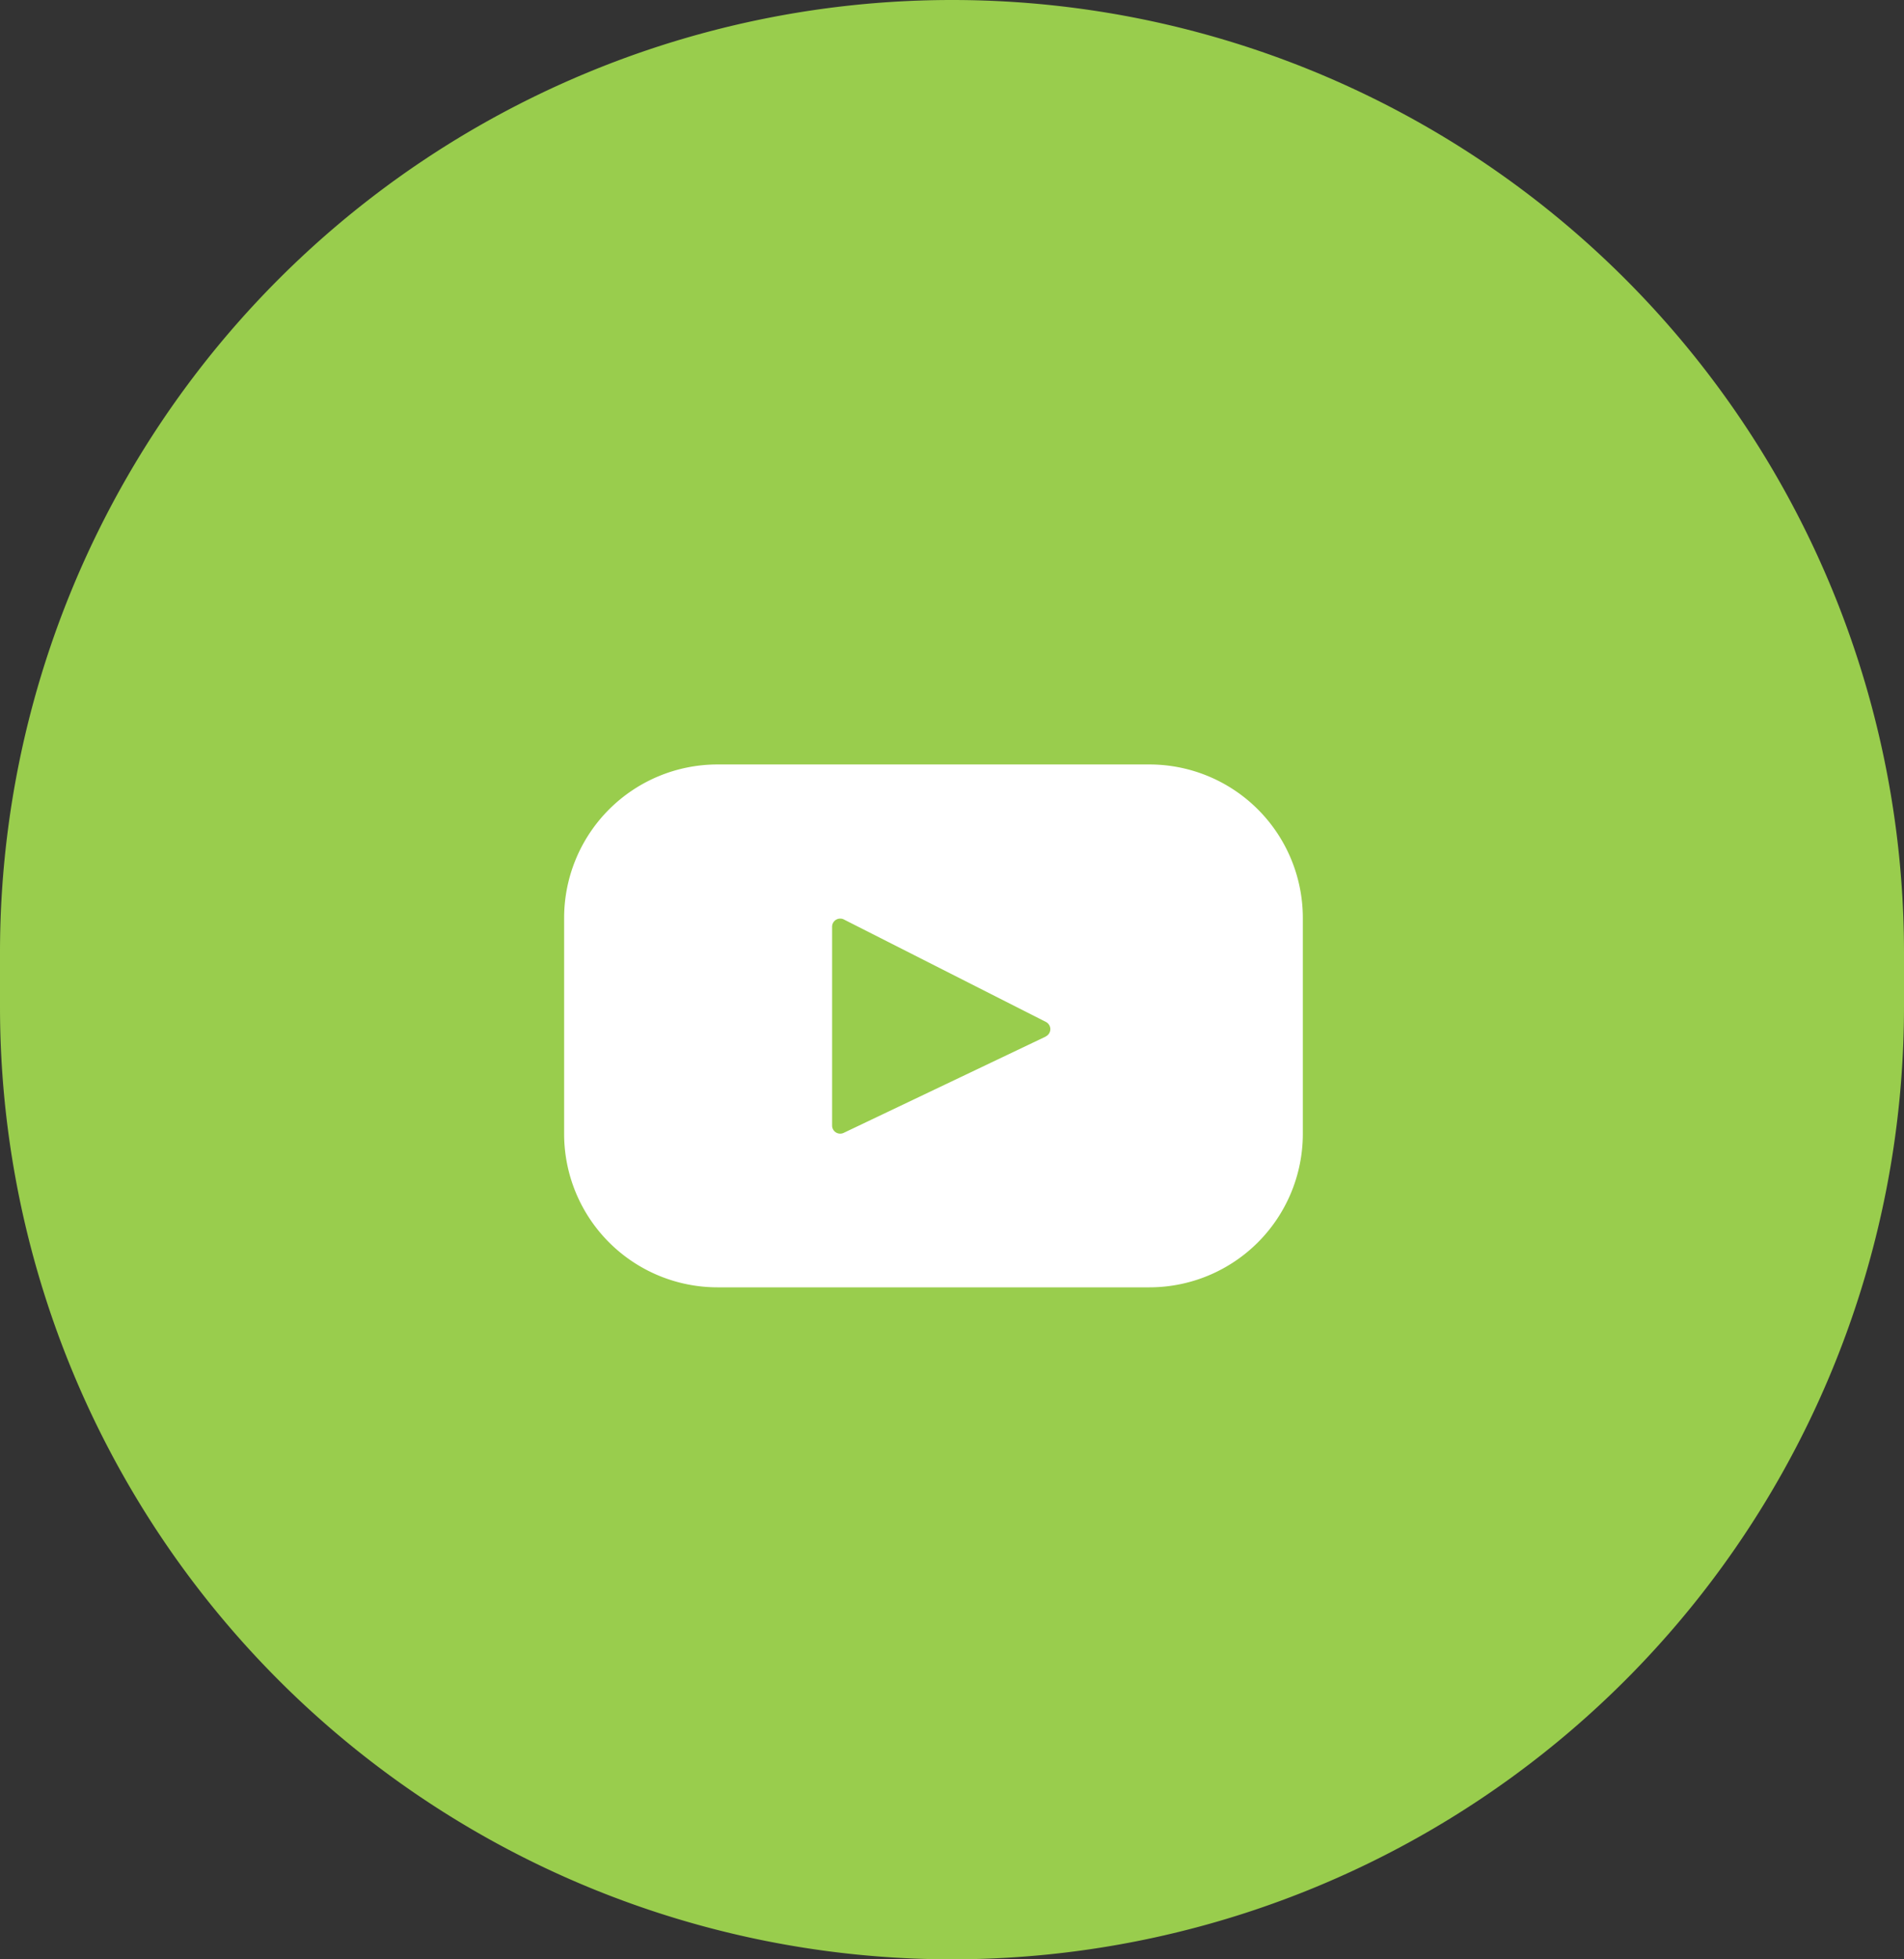 <svg xmlns="http://www.w3.org/2000/svg" width="35" height="36" viewBox="0 0 35 36">
  <rect x="0" y="0" width="35" height="36" fill="#333333" stroke="none"/>
  <g id="icon-youtube" transform="translate(-618 -5267)">
    <path id="Path_18015" data-name="Path 18015" d="M17.5,0A17.5,17.5,0,0,1,35,17.5v1a17.5,17.5,0,0,1-35,0v-1A17.5,17.5,0,0,1,17.5,0Z" transform="translate(618 5267)" fill="#99cd4d"/>
    <path id="youtube_3_" data-name="youtube (3)" d="M10.759,67.393H2.82A2.82,2.82,0,0,0,0,70.213v3.969A2.82,2.82,0,0,0,2.82,77h7.939a2.82,2.82,0,0,0,2.82-2.82V70.213A2.82,2.82,0,0,0,10.759,67.393Zm-1.907,5L5.139,74.162a.149.149,0,0,1-.213-.135V70.374a.149.149,0,0,1,.216-.133l3.713,1.882A.149.149,0,0,1,8.852,72.391Z" transform="translate(628.37 5213.653)" fill="#fff"/>
  </g>
</svg>
